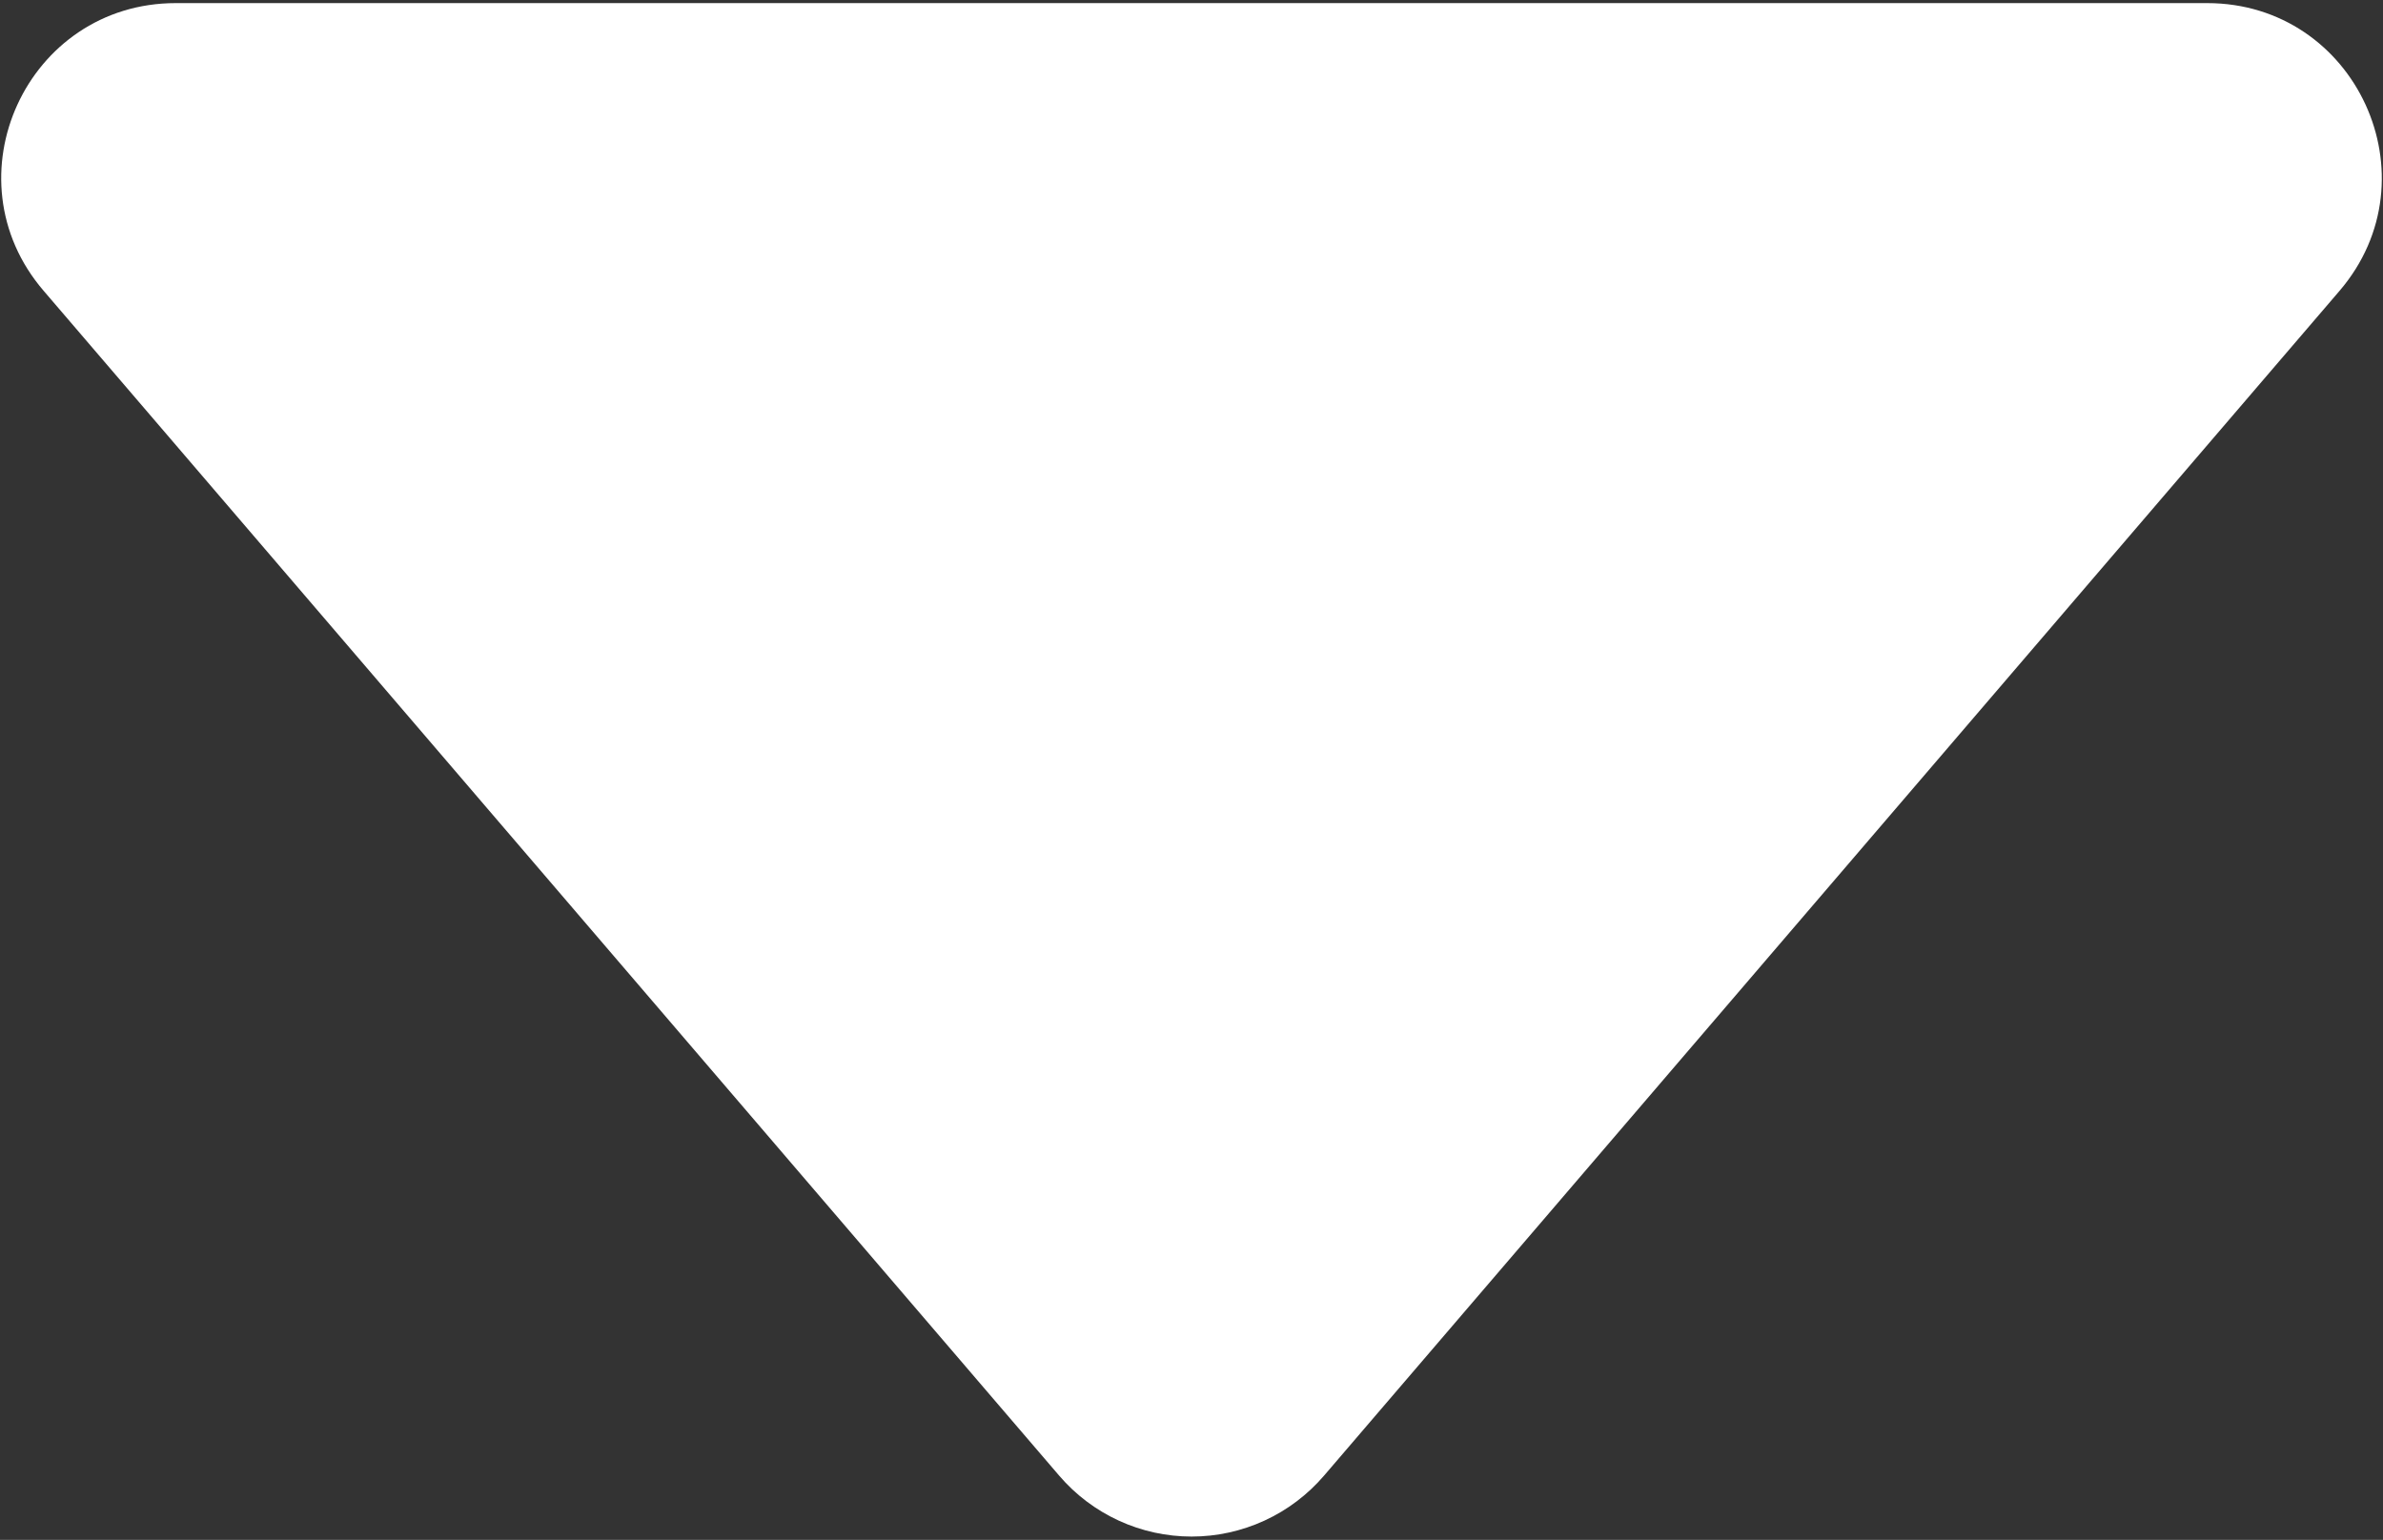<?xml version="1.0" encoding="UTF-8"?> <svg xmlns="http://www.w3.org/2000/svg" width="328" height="212" viewBox="0 0 328 212" fill="none"><rect x="0" y="0" width="328" height="212" fill="#333333" stroke="none"/> <path d="M6.014 40.047L145.794 203.168C148.047 205.795 150.842 207.905 153.987 209.351C157.132 210.797 160.552 211.546 164.014 211.546C167.475 211.546 170.896 210.797 174.041 209.351C177.186 207.905 179.981 205.795 182.234 203.168L322.014 40.047C335.354 24.477 324.294 0.428 303.794 0.428L24.194 0.428C3.694 0.428 -7.366 24.477 6.014 40.047Z" fill="white"></path> </svg> 